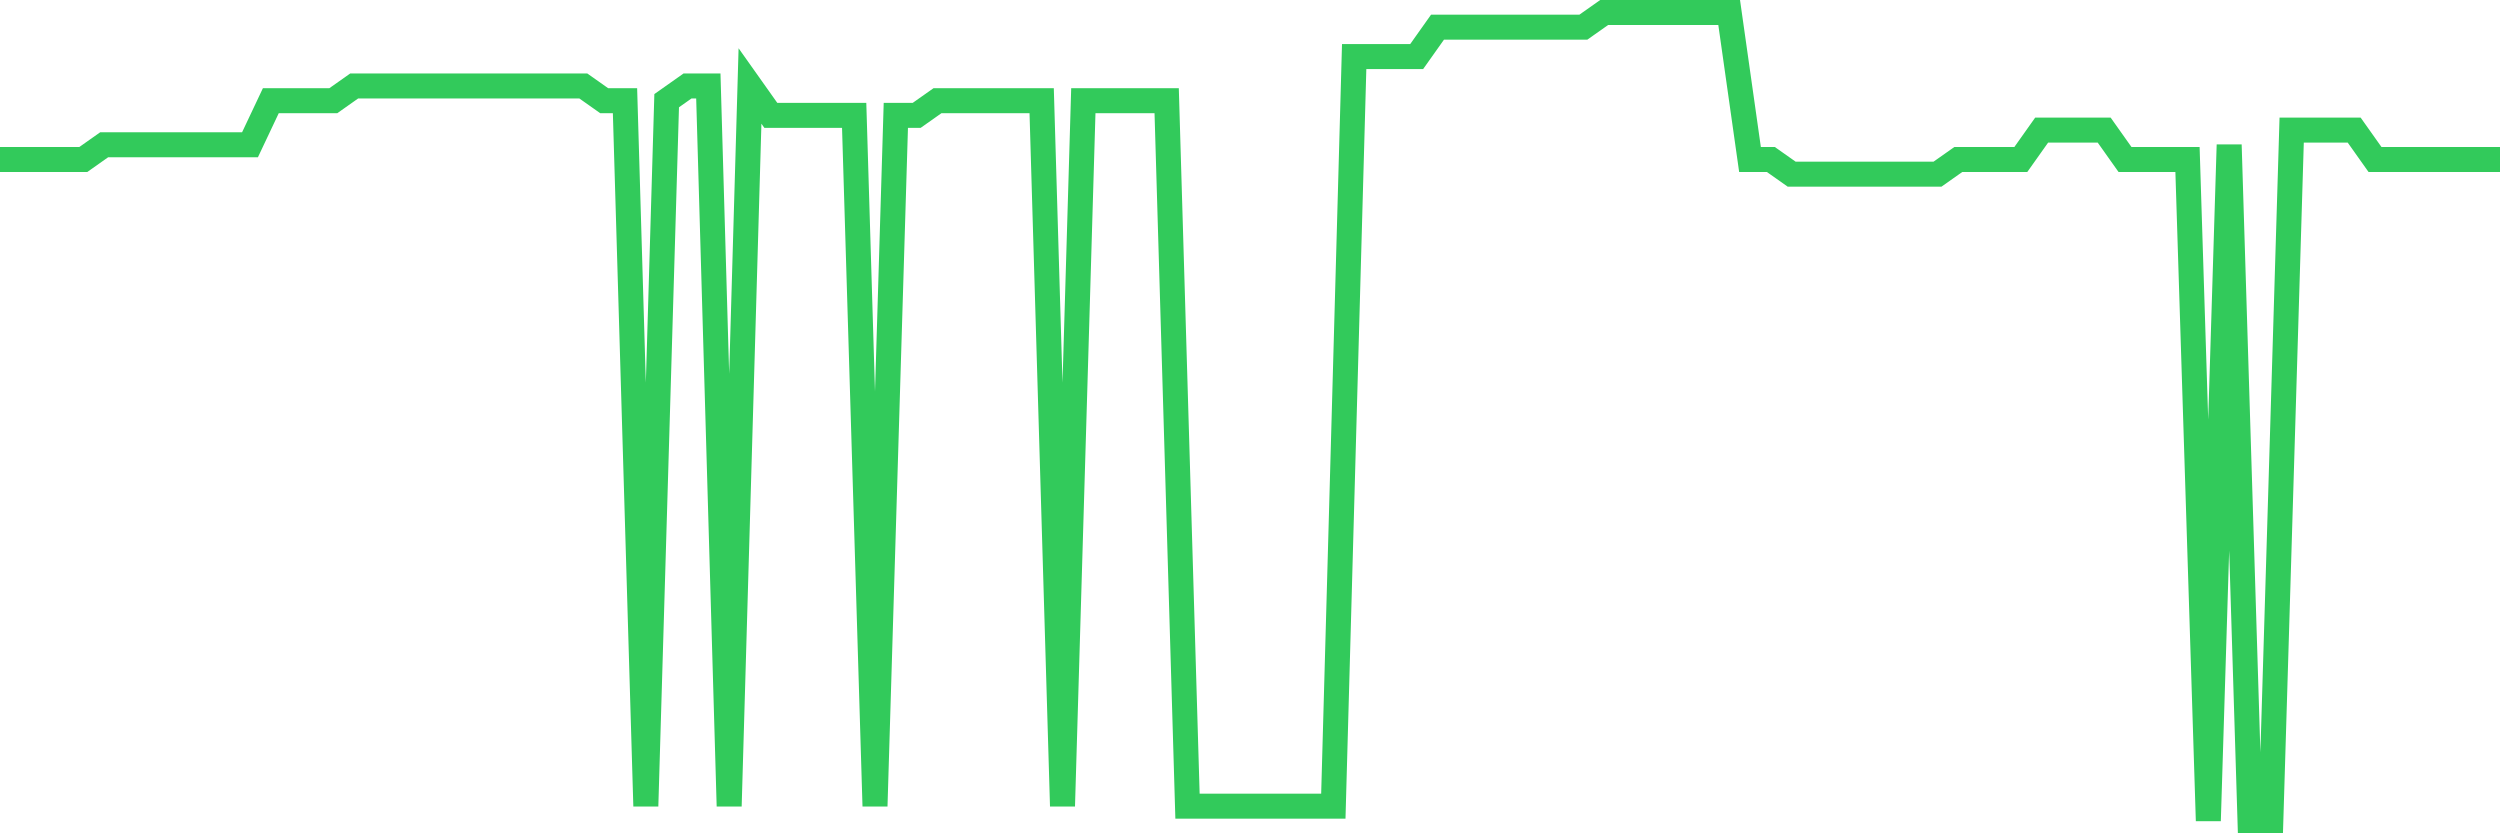 <svg
  xmlns="http://www.w3.org/2000/svg"
  xmlns:xlink="http://www.w3.org/1999/xlink"
  width="120"
  height="40"
  viewBox="0 0 120 40"
  preserveAspectRatio="none"
>
  <polyline
    points="0,7.655 1,7.655 2,7.655 3,7.655 4,7.655 5,6.949 6,6.949 7,6.949 8,6.949 9,6.949 10,6.949 11,6.949 12,6.949 13,4.833 14,4.833 15,4.833 16,4.833 17,4.127 18,4.127 19,4.127 20,4.127 21,4.127 22,4.127 23,4.127 24,4.127 25,4.127 26,4.127 27,4.127 28,4.127 29,4.833 30,4.833 31,38.695 32,4.833 33,4.127 34,4.127 35,38.695 36,4.127 37,5.538 38,5.538 39,5.538 40,5.538 41,5.538 42,38.695 43,5.538 44,5.538 45,4.833 46,4.833 47,4.833 48,4.833 49,4.833 50,4.833 51,38.695 52,4.833 53,4.833 54,4.833 55,4.833 56,4.833 57,38.695 58,38.695 59,38.695 60,38.695 61,38.695 62,38.695 63,38.695 64,38.695 65,2.716 66,2.716 67,2.716 68,2.716 69,1.305 70,1.305 71,1.305 72,1.305 73,1.305 74,1.305 75,1.305 76,1.305 77,0.6 78,0.6 79,0.6 80,0.6 81,0.6 82,0.6 83,0.6 84,7.655 85,7.655 86,8.36 87,8.36 88,8.36 89,8.36 90,8.36 91,8.36 92,8.36 93,8.36 94,7.655 95,7.655 96,7.655 97,7.655 98,6.244 99,6.244 100,6.244 101,6.244 102,7.655 103,7.655 104,7.655 105,7.655 106,39.4 107,6.949 108,39.4 109,39.4 110,6.244 111,6.244 112,6.244 113,6.244 114,7.655 115,7.655 116,7.655 117,7.655 118,7.655 119,7.655 120,7.655"
    fill="none"
    stroke="#32ca5b"
    stroke-width="1.2"
  >
  </polyline>
</svg>